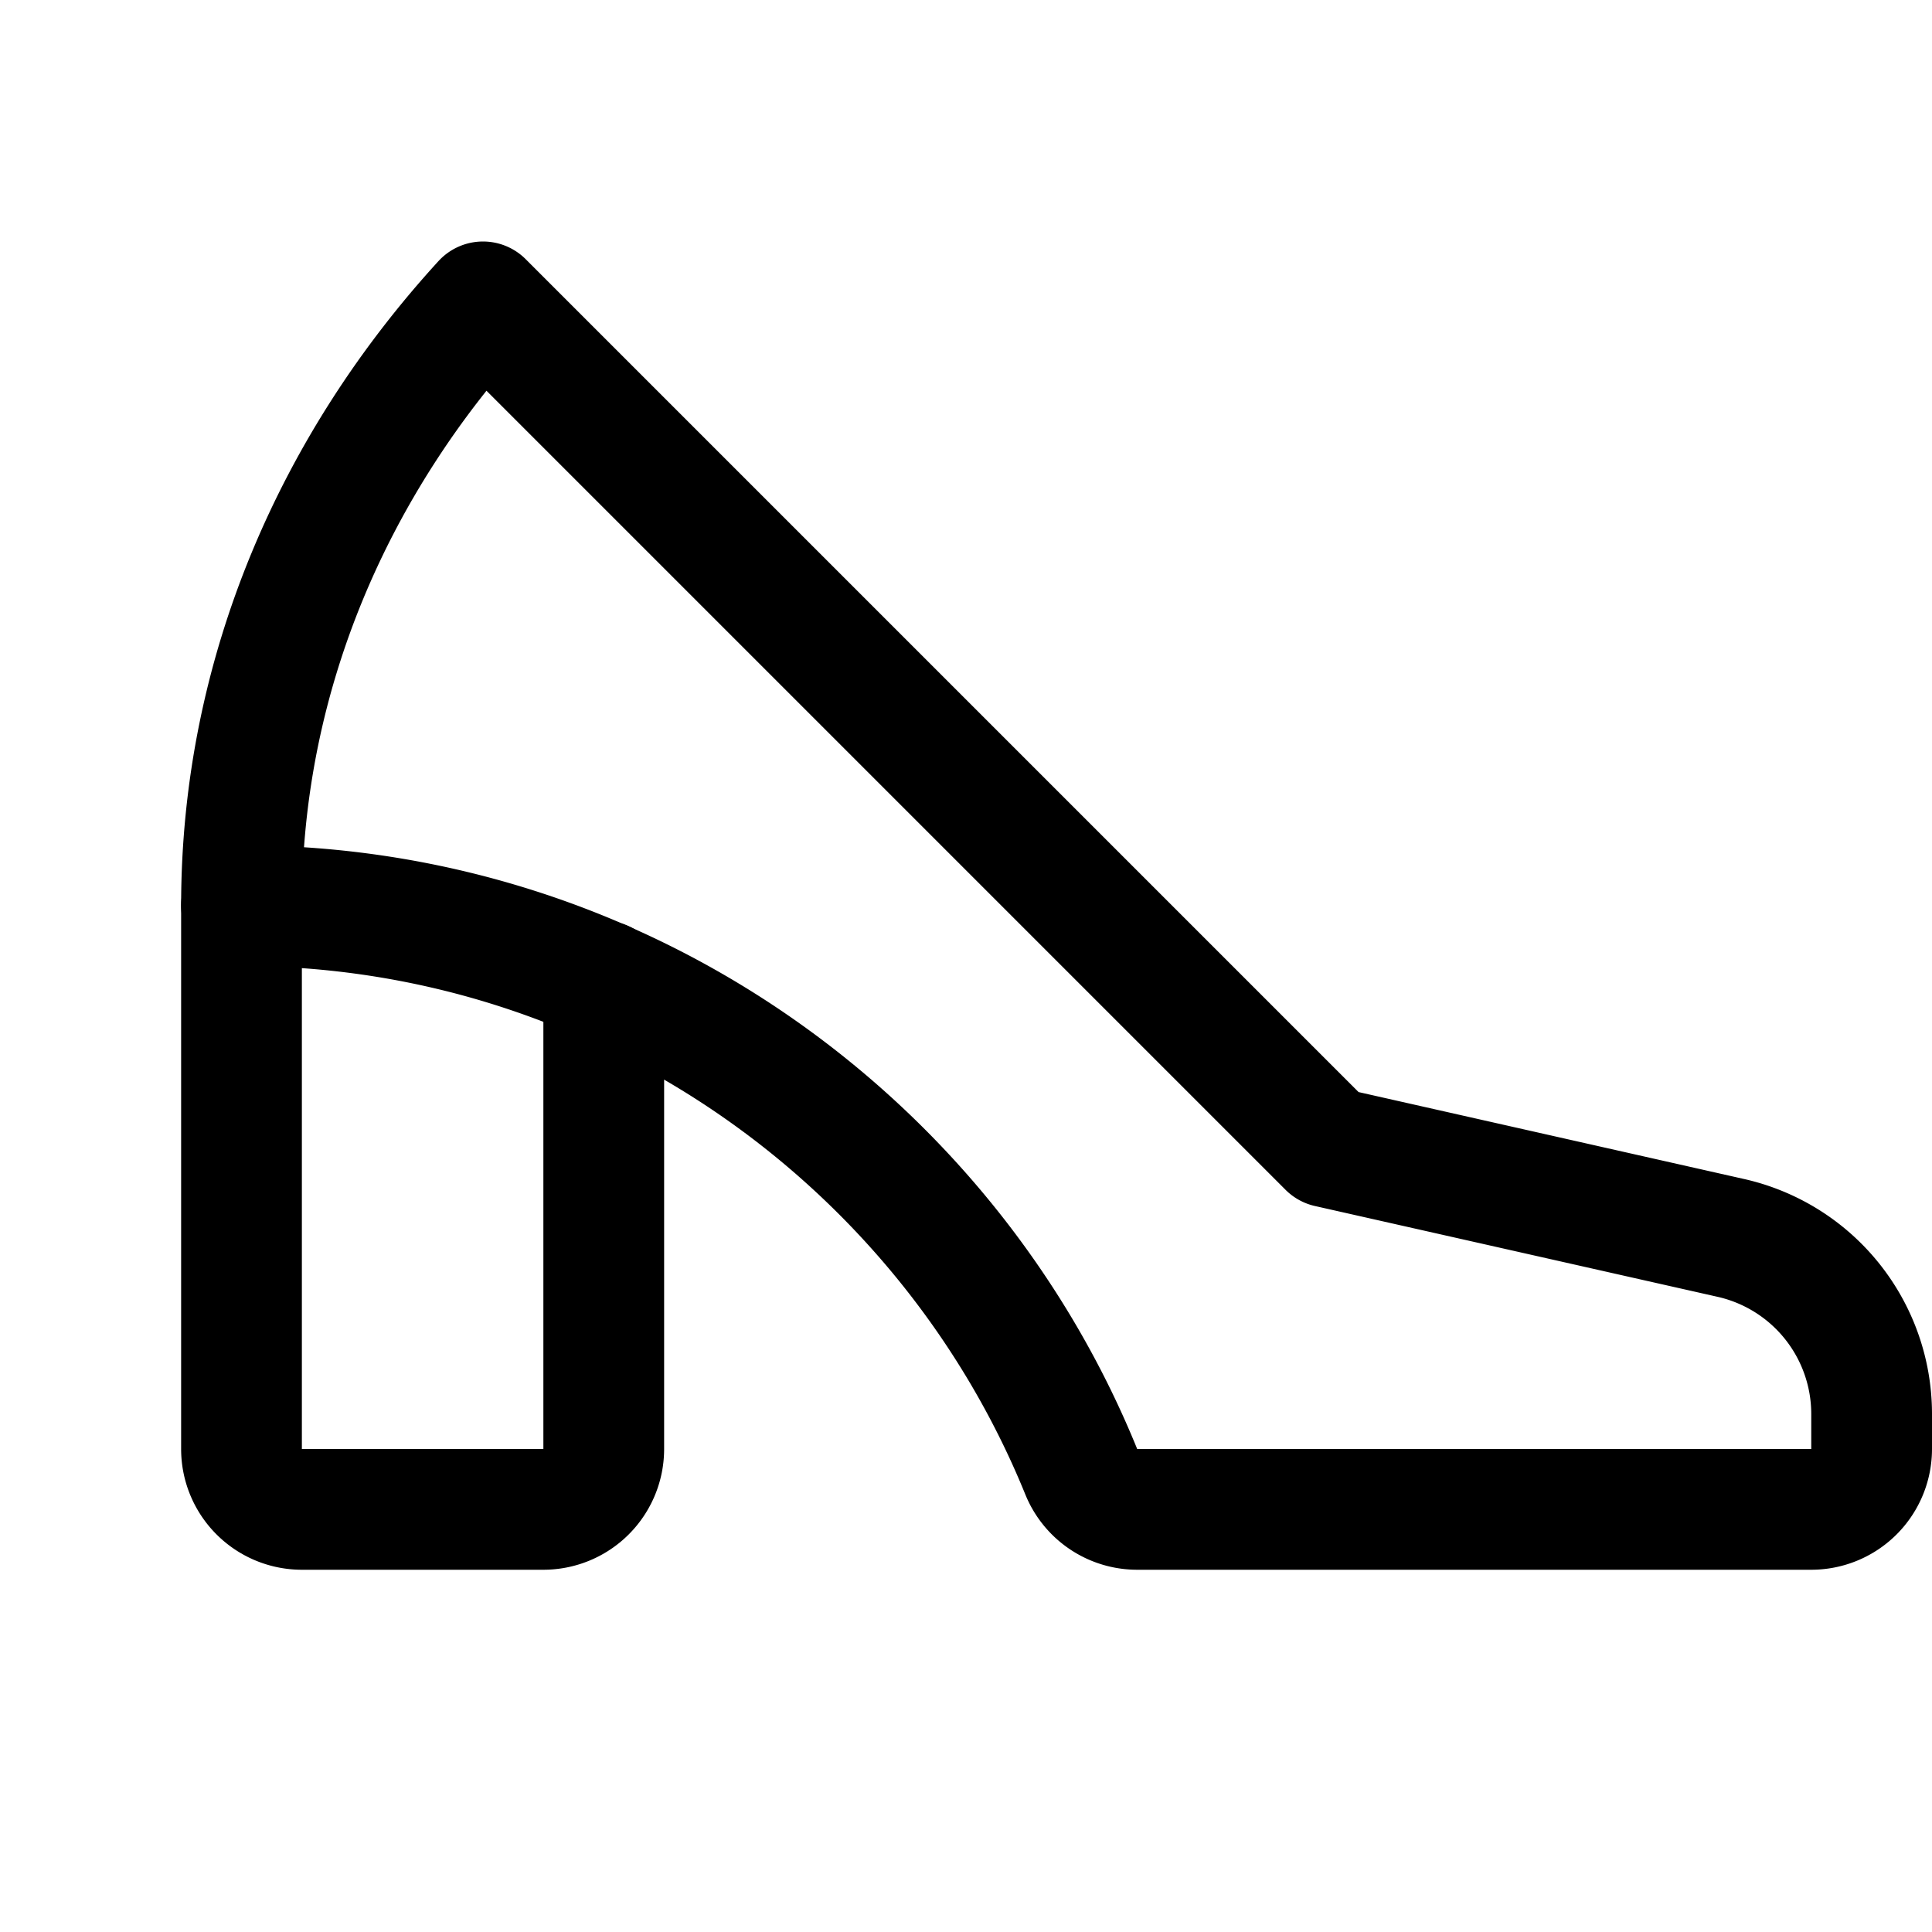 <svg xmlns="http://www.w3.org/2000/svg" viewBox="0 0 256 256"><rect width="256" height="256" fill="none"/><rect width="256" height="256" fill="#a0a0a0" opacity="0"/><path d="M32,120c50.38,0,93.51,31.28,111.3,75.08a8,8,0,0,0,7.42,4.92H240a8,8,0,0,0,8-8v-4.73A23.92,23.92,0,0,0,229.21,164L176,152,64,40C44.59,61.22,32,89,32,120Z" fill="none" stroke="currentColor" stroke-linecap="round" stroke-linejoin="round" stroke-width="16"/><path d="M80,130v62a8,8,0,0,1-8,8H40a8,8,0,0,1-8-8V120" fill="none" stroke="currentColor" stroke-linecap="round" stroke-linejoin="round" stroke-width="16"/></svg>